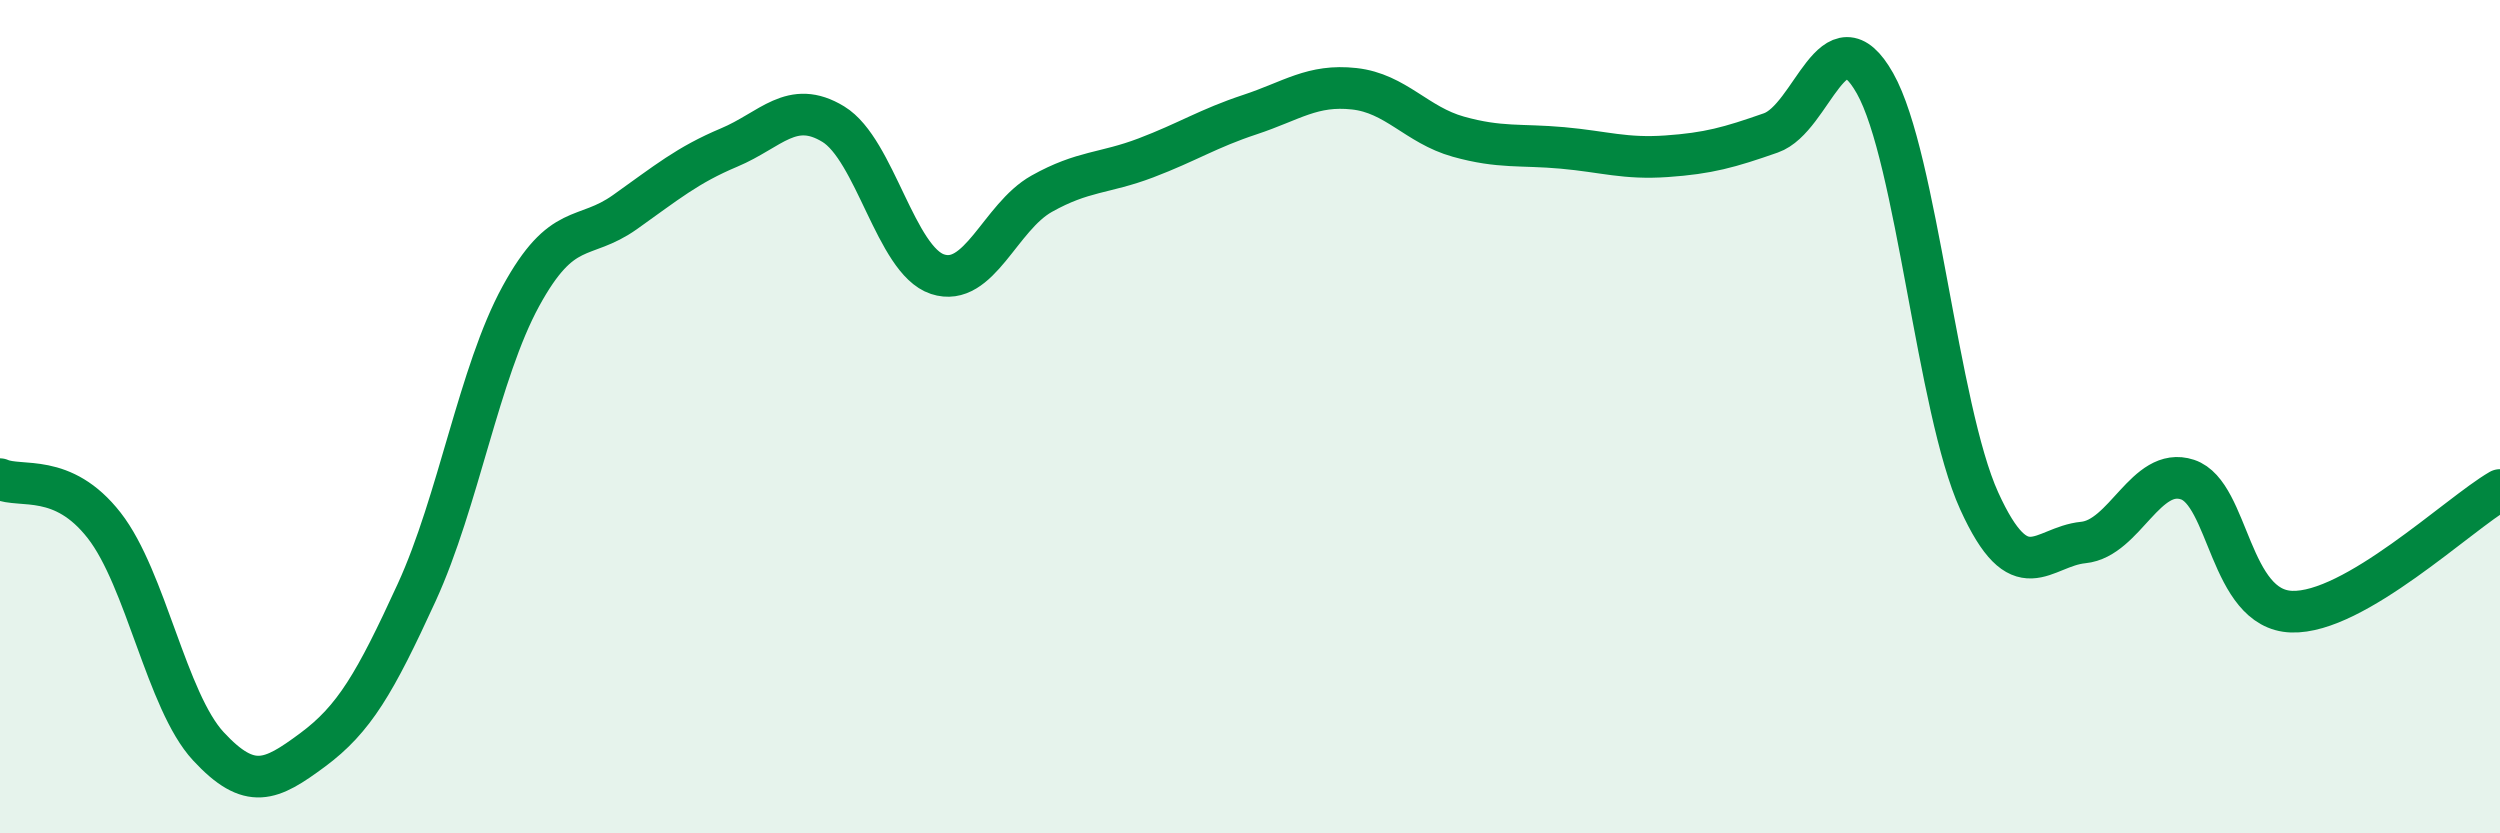 
    <svg width="60" height="20" viewBox="0 0 60 20" xmlns="http://www.w3.org/2000/svg">
      <path
        d="M 0,11.5 C 0.5,11.72 1.5,11.33 2.5,12.61 C 3.5,13.89 4,16.83 5,17.91 C 6,18.99 6.5,18.74 7.5,18 C 8.5,17.26 9,16.4 10,14.22 C 11,12.04 11.5,8.94 12.5,7.11 C 13.5,5.28 14,5.8 15,5.09 C 16,4.38 16.5,3.96 17.5,3.54 C 18.5,3.12 19,2.37 20,2.98 C 21,3.59 21.5,6.25 22.5,6.58 C 23.5,6.91 24,5.21 25,4.65 C 26,4.09 26.5,4.17 27.5,3.79 C 28.5,3.41 29,3.08 30,2.75 C 31,2.42 31.5,2.02 32.5,2.13 C 33.5,2.24 34,3 35,3.28 C 36,3.56 36.5,3.46 37.5,3.55 C 38.5,3.64 39,3.82 40,3.75 C 41,3.68 41.5,3.54 42.5,3.19 C 43.5,2.84 44,0.23 45,2 C 46,3.77 46.5,9.82 47.5,12.02 C 48.5,14.22 49,13.12 50,13.02 C 51,12.92 51.5,11.18 52.5,11.51 C 53.5,11.84 53.5,14.63 55,14.68 C 56.5,14.73 59,12.34 60,11.76L60 20L0 20Z"
        fill="#008740"
        opacity="0.1"
        stroke-linecap="round"
        stroke-linejoin="round"
      />
      <path
        d="M 0,11.5 C 0.5,11.72 1.5,11.33 2.5,12.61 C 3.5,13.89 4,16.83 5,17.91 C 6,18.99 6.5,18.74 7.5,18 C 8.5,17.26 9,16.4 10,14.22 C 11,12.04 11.5,8.94 12.5,7.11 C 13.5,5.28 14,5.8 15,5.09 C 16,4.38 16.5,3.96 17.5,3.54 C 18.5,3.12 19,2.37 20,2.98 C 21,3.59 21.5,6.25 22.5,6.58 C 23.5,6.91 24,5.21 25,4.65 C 26,4.09 26.5,4.17 27.5,3.79 C 28.5,3.41 29,3.08 30,2.75 C 31,2.42 31.5,2.02 32.5,2.13 C 33.5,2.24 34,3 35,3.28 C 36,3.56 36.5,3.46 37.5,3.55 C 38.5,3.64 39,3.82 40,3.75 C 41,3.68 41.5,3.54 42.5,3.19 C 43.5,2.84 44,0.23 45,2 C 46,3.77 46.5,9.82 47.5,12.02 C 48.5,14.22 49,13.12 50,13.02 C 51,12.92 51.5,11.18 52.5,11.51 C 53.5,11.84 53.5,14.63 55,14.68 C 56.5,14.73 59,12.34 60,11.76"
        stroke="#008740"
        stroke-width="1"
        fill="none"
        stroke-linecap="round"
        stroke-linejoin="round"
      />
    </svg>
  